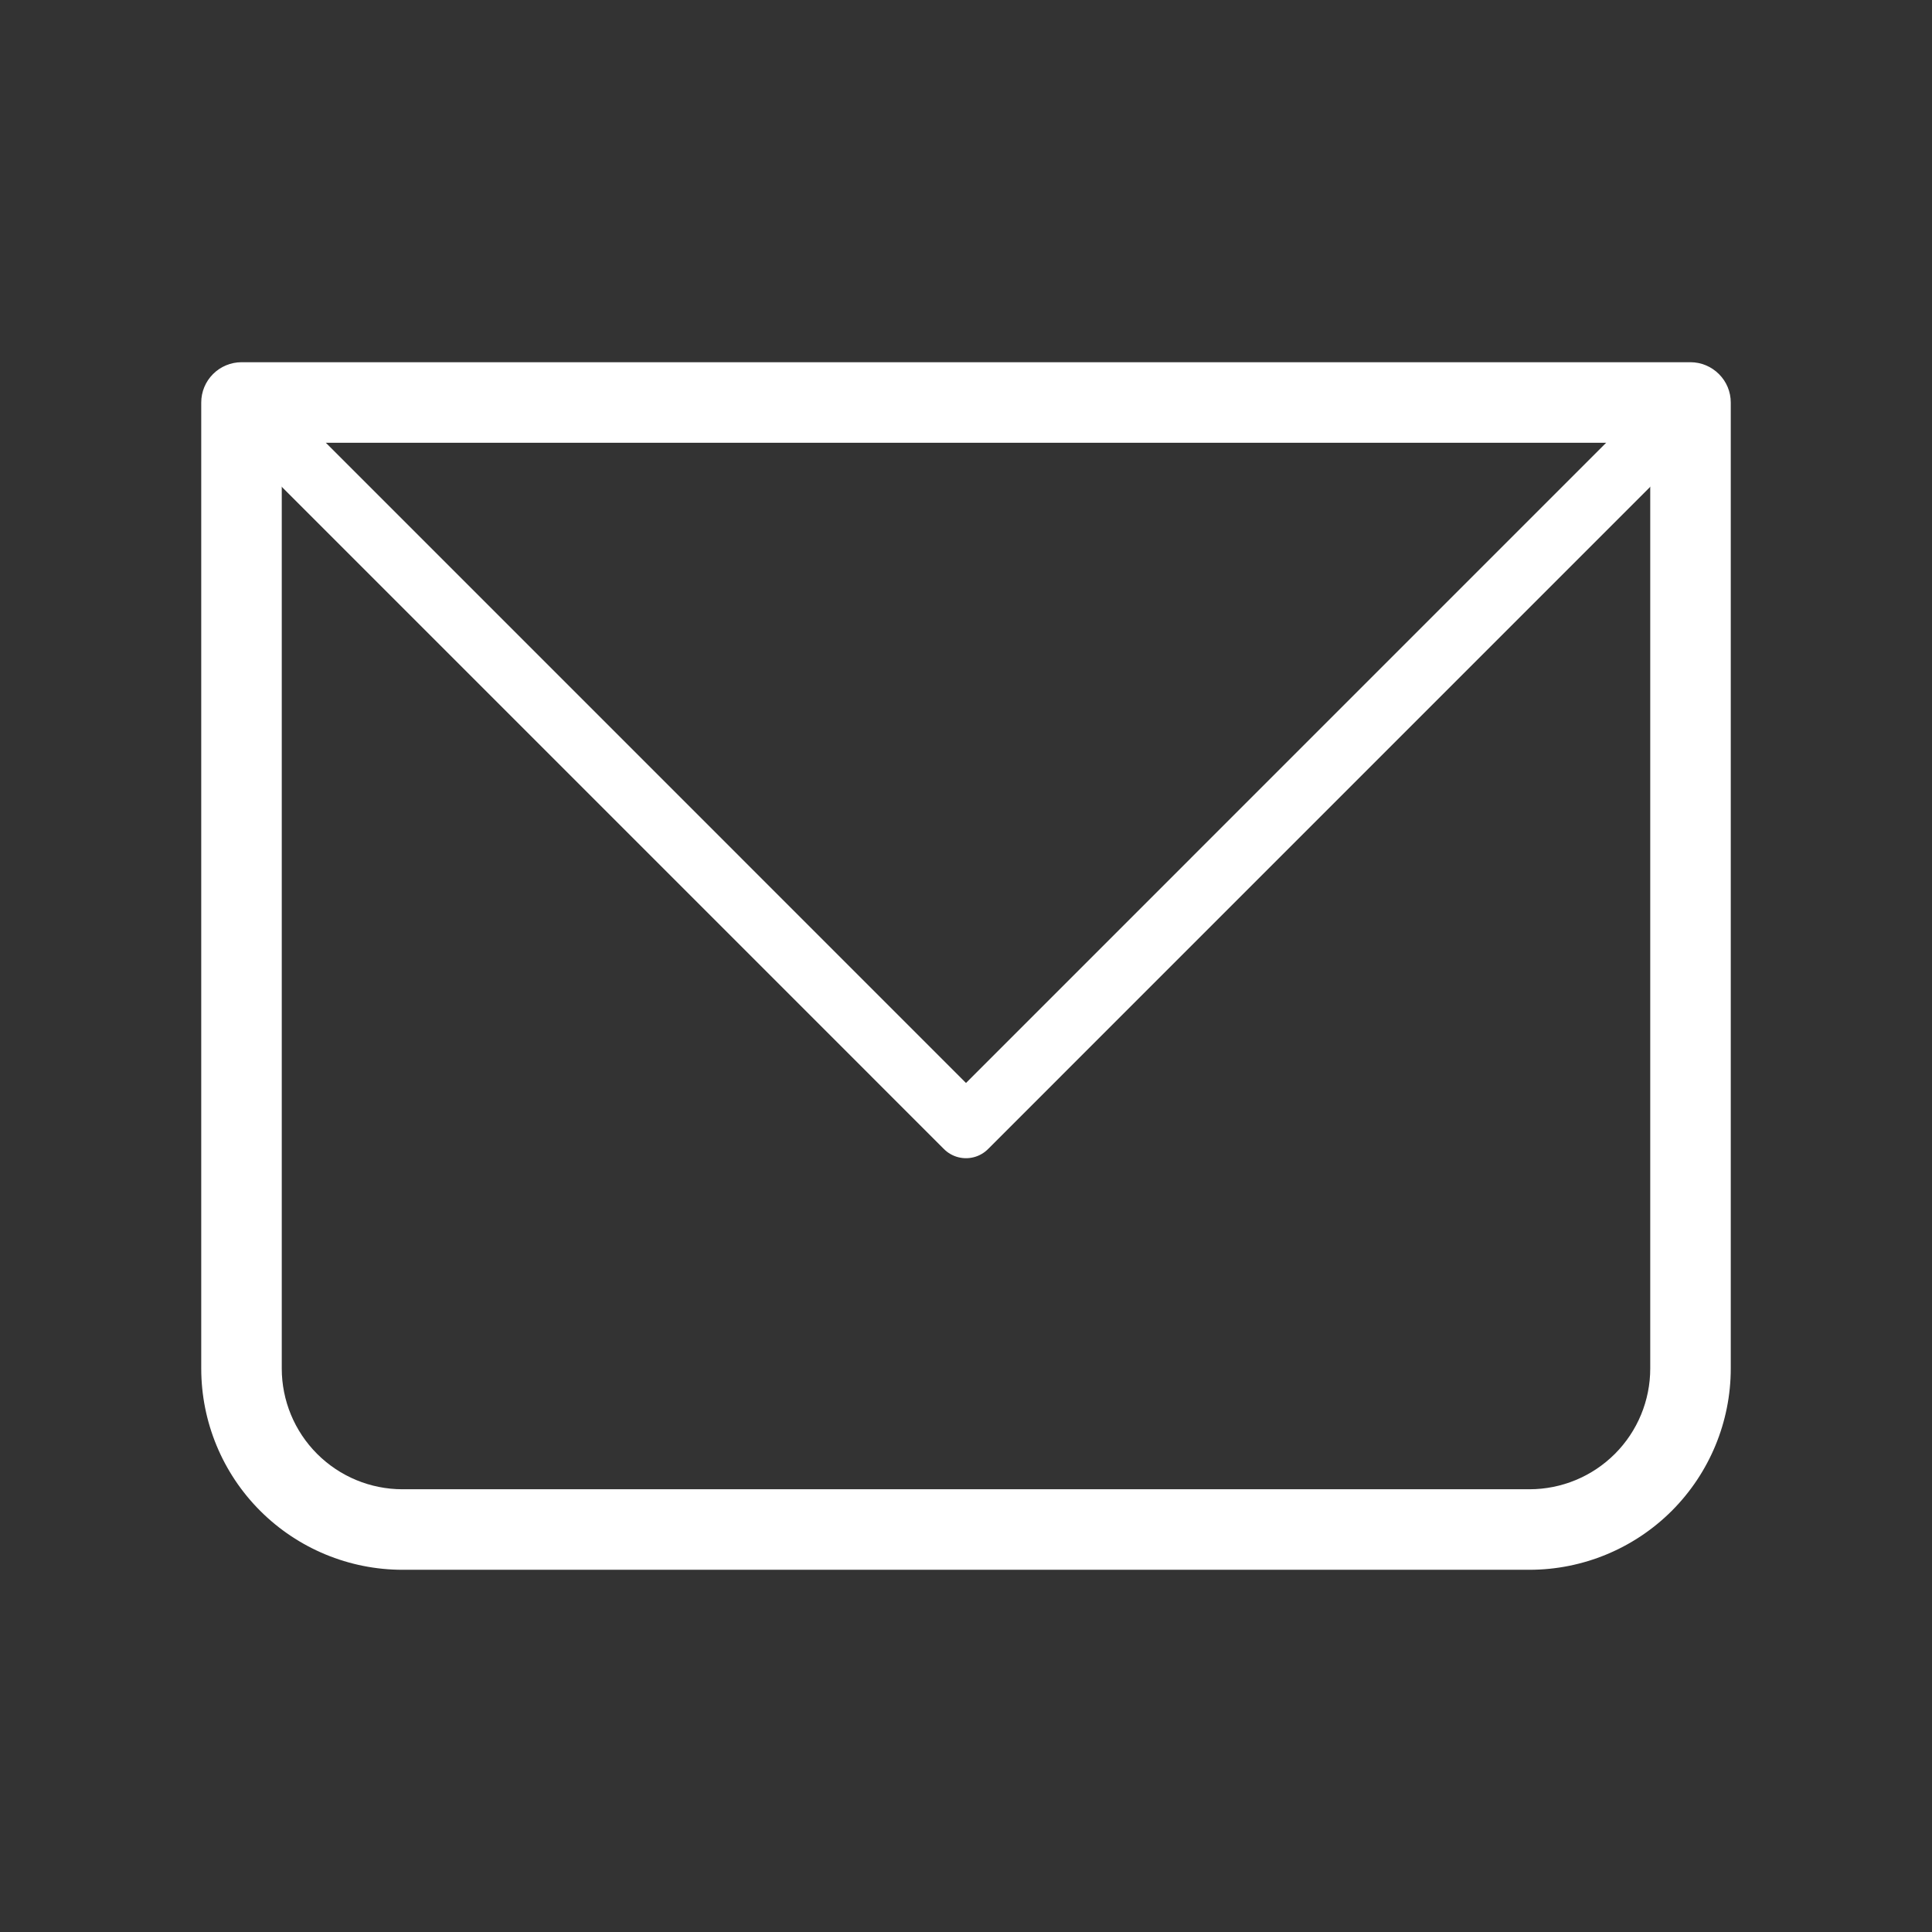 <svg width="31" height="31" viewBox="0 0 31 31" fill="none" xmlns="http://www.w3.org/2000/svg">
<rect x="0" y="0" width="31" height="31" fill="#333333" stroke="none"/>
<path d="M3.875 6.458V5.812C3.704 5.812 3.539 5.881 3.418 6.002C3.297 6.123 3.229 6.287 3.229 6.458H3.875ZM27.125 6.458H27.771C27.771 6.287 27.703 6.123 27.581 6.002C27.46 5.881 27.296 5.812 27.125 5.812V6.458ZM3.875 7.104H27.125V5.812H3.875V7.104ZM26.479 6.458V21.958H27.771V6.458H26.479ZM24.541 23.896H6.458V25.188H24.541V23.896ZM4.521 21.958V6.458H3.229V21.958H4.521ZM6.458 23.896C5.944 23.896 5.452 23.692 5.088 23.328C4.725 22.965 4.521 22.472 4.521 21.958H3.229C3.229 22.815 3.569 23.636 4.175 24.242C4.78 24.847 5.602 25.188 6.458 25.188V23.896ZM26.479 21.958C26.479 22.472 26.275 22.965 25.912 23.328C25.548 23.692 25.055 23.896 24.541 23.896V25.188C25.398 25.188 26.219 24.847 26.825 24.242C27.43 23.636 27.771 22.815 27.771 21.958H26.479Z" fill="white"/>
<path d="M3.875 6.458L15.5 18.084L27.125 6.458" stroke="white" stroke-linecap="round" stroke-linejoin="round"/>
</svg>

